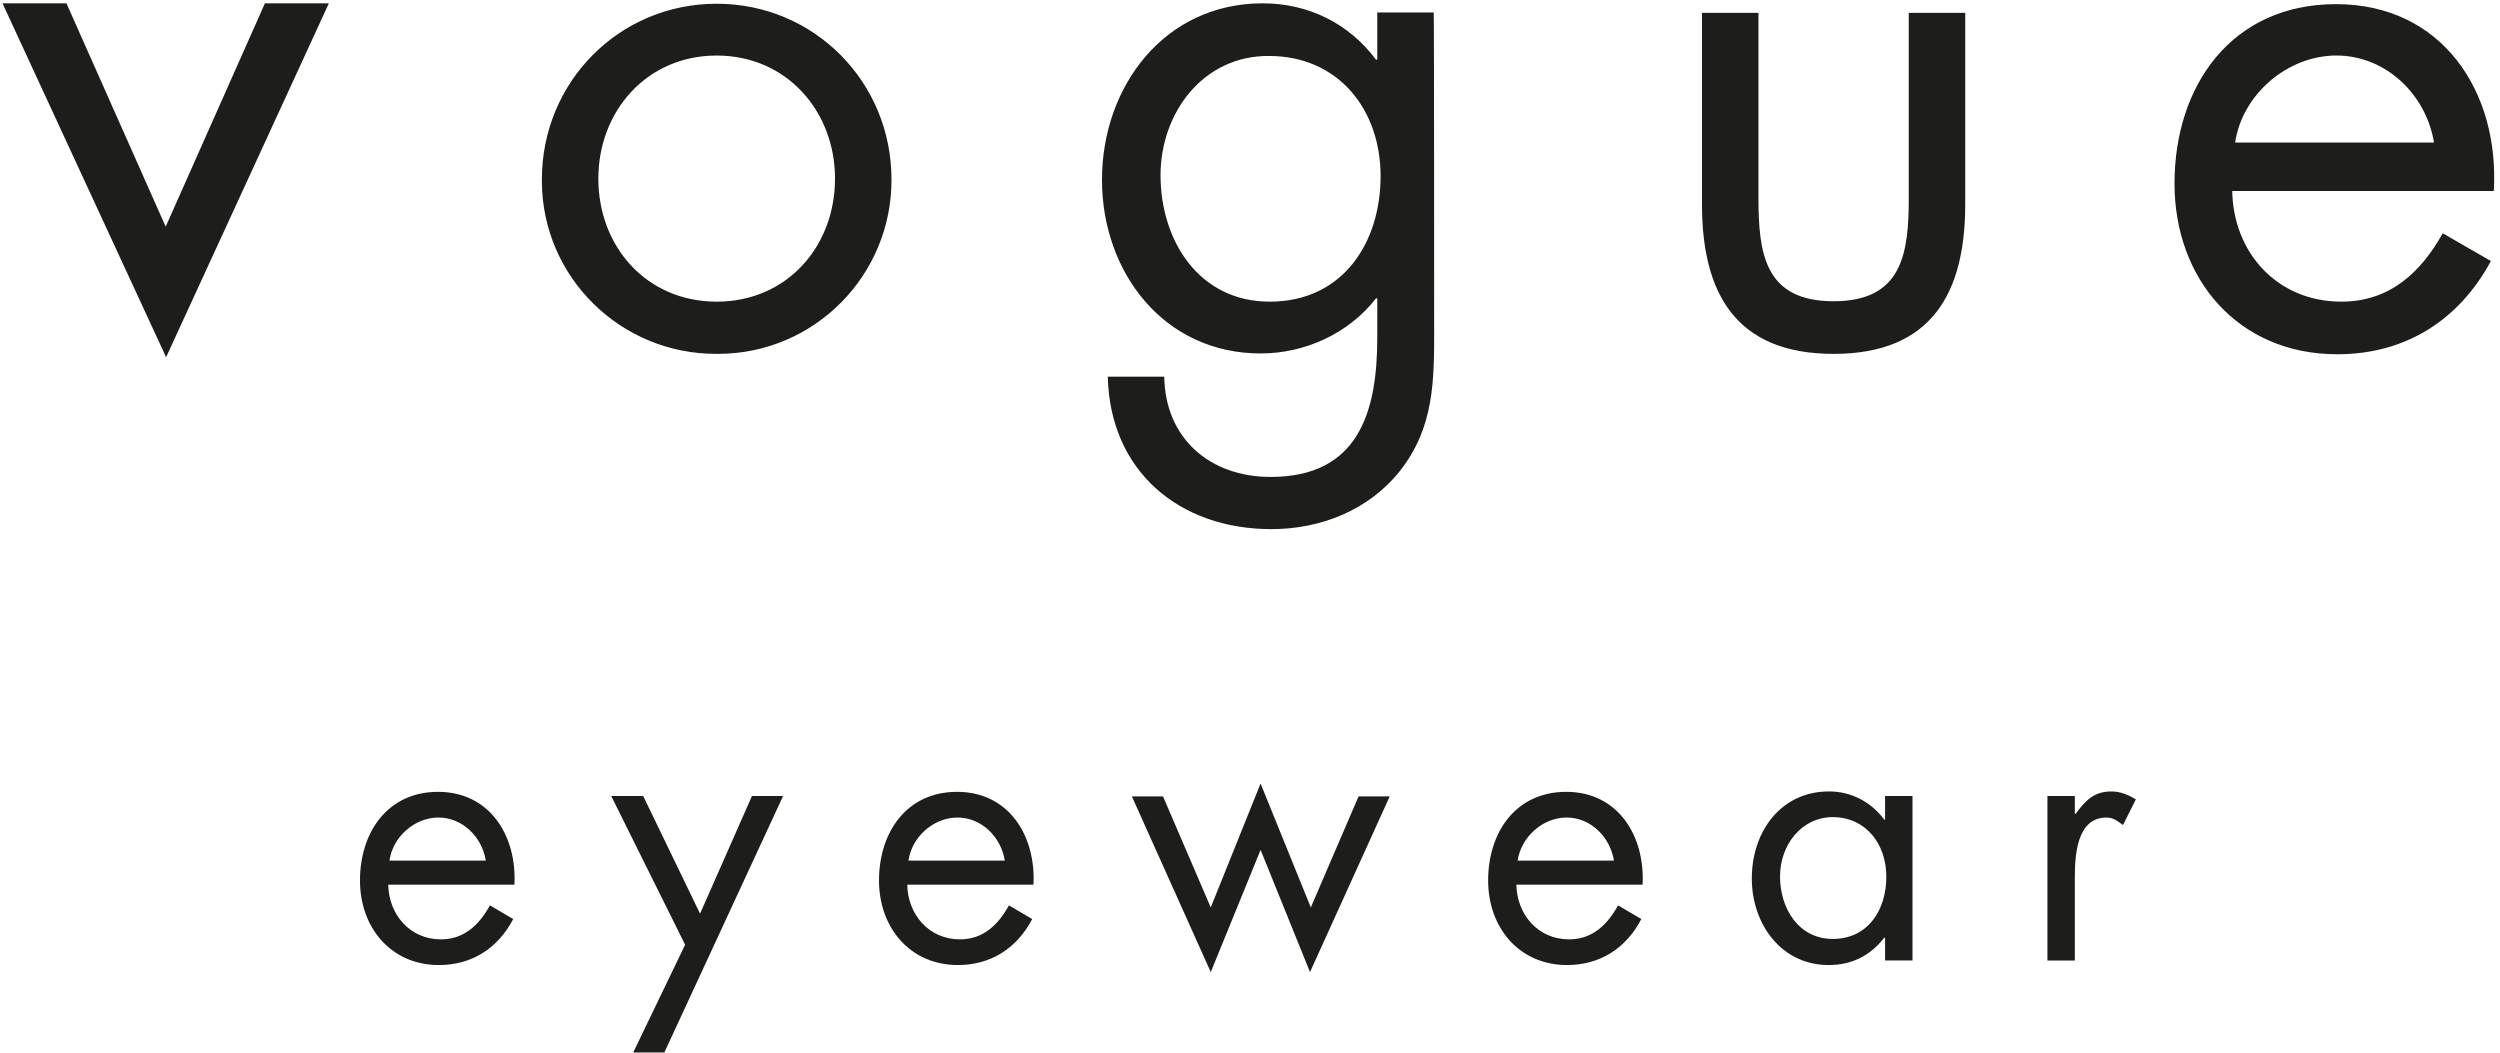 <svg xmlns="http://www.w3.org/2000/svg" width="152" height="64" fill="none" xmlns:v="https://vecta.io/nano"><g clip-path="url(#A)"><path d="M36.379 10.859c0 4.132 2.928 7.482 7.195 7.482s7.195-3.351 7.195-7.482c0-4.081-2.928-7.482-7.195-7.482s-7.195 3.401-7.195 7.482zm-3.433.05c0-5.92 4.696-10.682 10.628-10.682s10.628 4.761 10.628 10.682c.025 5.82-4.67 10.581-10.502 10.606h-.126c-5.832.025-10.603-4.661-10.628-10.48v-.126zm37.615-.252c0 3.955 2.322 7.684 6.639 7.684 4.418 0 6.74-3.552 6.74-7.633 0-4.031-2.55-7.306-6.791-7.306-4.014-.025-6.589 3.477-6.589 7.255zm16.637 9.296c0 3.225 0 6.021-2.071 8.666-1.893 2.393-4.822 3.552-7.826 3.552-5.63 0-9.82-3.552-9.947-9.271h3.433c.05 3.729 2.752 6.097 6.463 6.097 5.327 0 6.488-3.905 6.488-8.465v-2.393h-.076c-1.641 2.116-4.292 3.351-7.018 3.351-5.882 0-9.644-4.938-9.644-10.556 0-5.668 3.787-10.732 9.77-10.732 2.802 0 5.251 1.234 6.892 3.426h.076V.756h3.433c.025 0 .025 19.197.025 19.197zm19.716-7.936c0 3.401.379 6.298 4.57 6.298s4.569-2.922 4.569-6.298V.782h3.433v11.639c0 5.366-2.019 9.095-8.002 9.095s-8.003-3.729-8.003-9.095V.782h3.433v11.236zm41.074-3.351c-.48-2.922-2.929-5.29-5.933-5.29-2.979 0-5.73 2.368-6.159 5.29h12.092zm-12.269 2.922c.05 3.729 2.701 6.752 6.639 6.752 2.929 0 4.822-1.764 6.16-4.157l2.928 1.688c-1.943 3.603-5.2 5.668-9.34 5.668-6.034 0-9.896-4.585-9.896-10.379 0-5.971 3.484-10.908 9.82-10.908 6.488 0 9.947 5.366 9.593 11.362h-15.904v-.025zM29.537 52.326c-.227-1.436-1.414-2.62-2.878-2.62-1.439 0-2.777 1.159-2.979 2.62h5.857zm-5.933 1.436c.025 1.839 1.313 3.351 3.206 3.351 1.414 0 2.323-.882 2.979-2.066l1.414.831c-.934 1.789-2.524 2.797-4.519 2.797-2.903 0-4.797-2.268-4.797-5.14 0-2.947 1.691-5.391 4.746-5.391 3.13 0 4.797 2.645 4.645 5.643h-7.674v-.025zm13.557-5.366h1.944l3.459 7.155 3.156-7.155h1.893l-7.22 15.594h-1.893l3.156-6.55-4.494-9.044zm23.932 3.93c-.227-1.436-1.413-2.62-2.878-2.62-1.439 0-2.777 1.159-2.979 2.62h5.857zm-5.933 1.436c.025 1.839 1.313 3.351 3.206 3.351 1.414 0 2.322-.882 2.979-2.066l1.414.831c-.934 1.789-2.525 2.797-4.519 2.797-2.903 0-4.796-2.268-4.796-5.14 0-2.947 1.691-5.391 4.746-5.391 3.13 0 4.797 2.645 4.645 5.643h-7.675v-.025zm18.454 1.411l3.029-7.533 3.055 7.533 2.903-6.752h1.894l-4.847 10.682-3.004-7.431-3.029 7.432-4.796-10.681h1.893l2.903 6.752zm24.513-2.847c-.227-1.436-1.413-2.62-2.878-2.62-1.439 0-2.752 1.159-2.979 2.62h5.857zm-5.932 1.436c.025 1.839 1.313 3.351 3.206 3.351 1.414 0 2.322-.882 2.979-2.066l1.414.831c-.934 1.789-2.525 2.797-4.519 2.797-2.903 0-4.796-2.268-4.796-5.14 0-2.947 1.691-5.391 4.746-5.391 3.13 0 4.797 2.645 4.645 5.643h-7.675v-.025zm16.031-.479c0 1.965 1.136 3.804 3.206 3.804 2.146 0 3.257-1.763 3.257-3.779 0-1.99-1.237-3.628-3.282-3.628-1.919.025-3.181 1.738-3.181 3.602zm8.053 5.115h-1.666v-1.386h-.05c-.859 1.109-1.995 1.663-3.383 1.663-2.878 0-4.67-2.494-4.67-5.266 0-2.847 1.766-5.29 4.695-5.29 1.338 0 2.55.63 3.358 1.713h.05v-1.436h1.666v10.002zm9.871-8.918h.05c.581-.781 1.086-1.36 2.171-1.36.556 0 1.01.202 1.49.479l-.783 1.562c-.328-.227-.555-.453-1.009-.453-1.843 0-1.919 2.394-1.919 3.703v4.988h-1.666V48.396h1.666v1.083zM16.107.202l-6.033 13.579L4.04.202H.152l9.947 21.515L19.995.202h-3.888z" fill="#1d1d1b"/></g><defs><clipPath id="A"><path fill="#fff" d="M0 0h152v64H0z"/></clipPath></defs></svg>